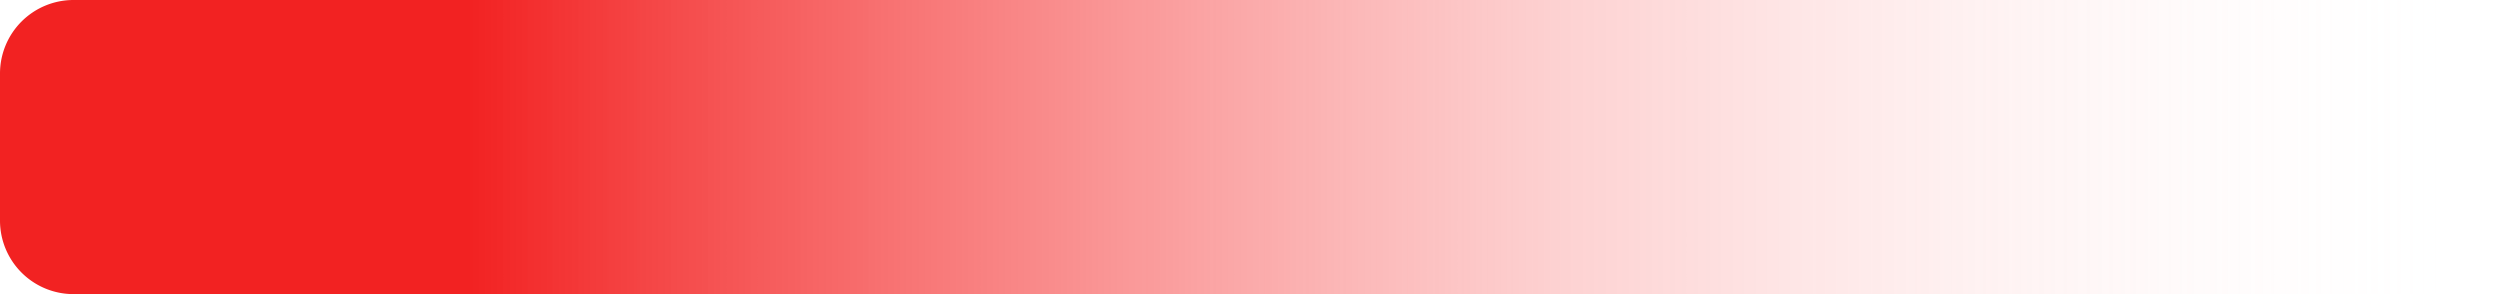 ﻿<?xml version="1.0" encoding="utf-8"?>
<svg version="1.1" xmlns:xlink="http://www.w3.org/1999/xlink" width="340px" height="40px" xmlns="http://www.w3.org/2000/svg">
  <defs>
    <linearGradient gradientUnits="userSpaceOnUse" x1="366.77" y1="228.333" x2="93.84" y2="228.333" id="LinearGradient1">
      <stop id="Stop2" stop-color="#ffffff" stop-opacity="0" offset="0" />
      <stop id="Stop3" stop-color="#f96b6b" stop-opacity="0.314" offset="0.46" />
      <stop id="Stop4" stop-color="#f22222" offset="1" />
    </linearGradient>
  </defs>
  <g transform="matrix(1 0 0 1 -30 -208 )">
    <path d="M 30 218  A 10 10 0 0 1 40 208 L 360 208  A 10 10 0 0 1 370 218 L 370 238  A 10 10 0 0 1 360 248 L 40 248  A 10 10 0 0 1 30 238 L 30 218  Z " fill-rule="nonzero" fill="url(#LinearGradient1)" stroke="none" />
  </g>
</svg>